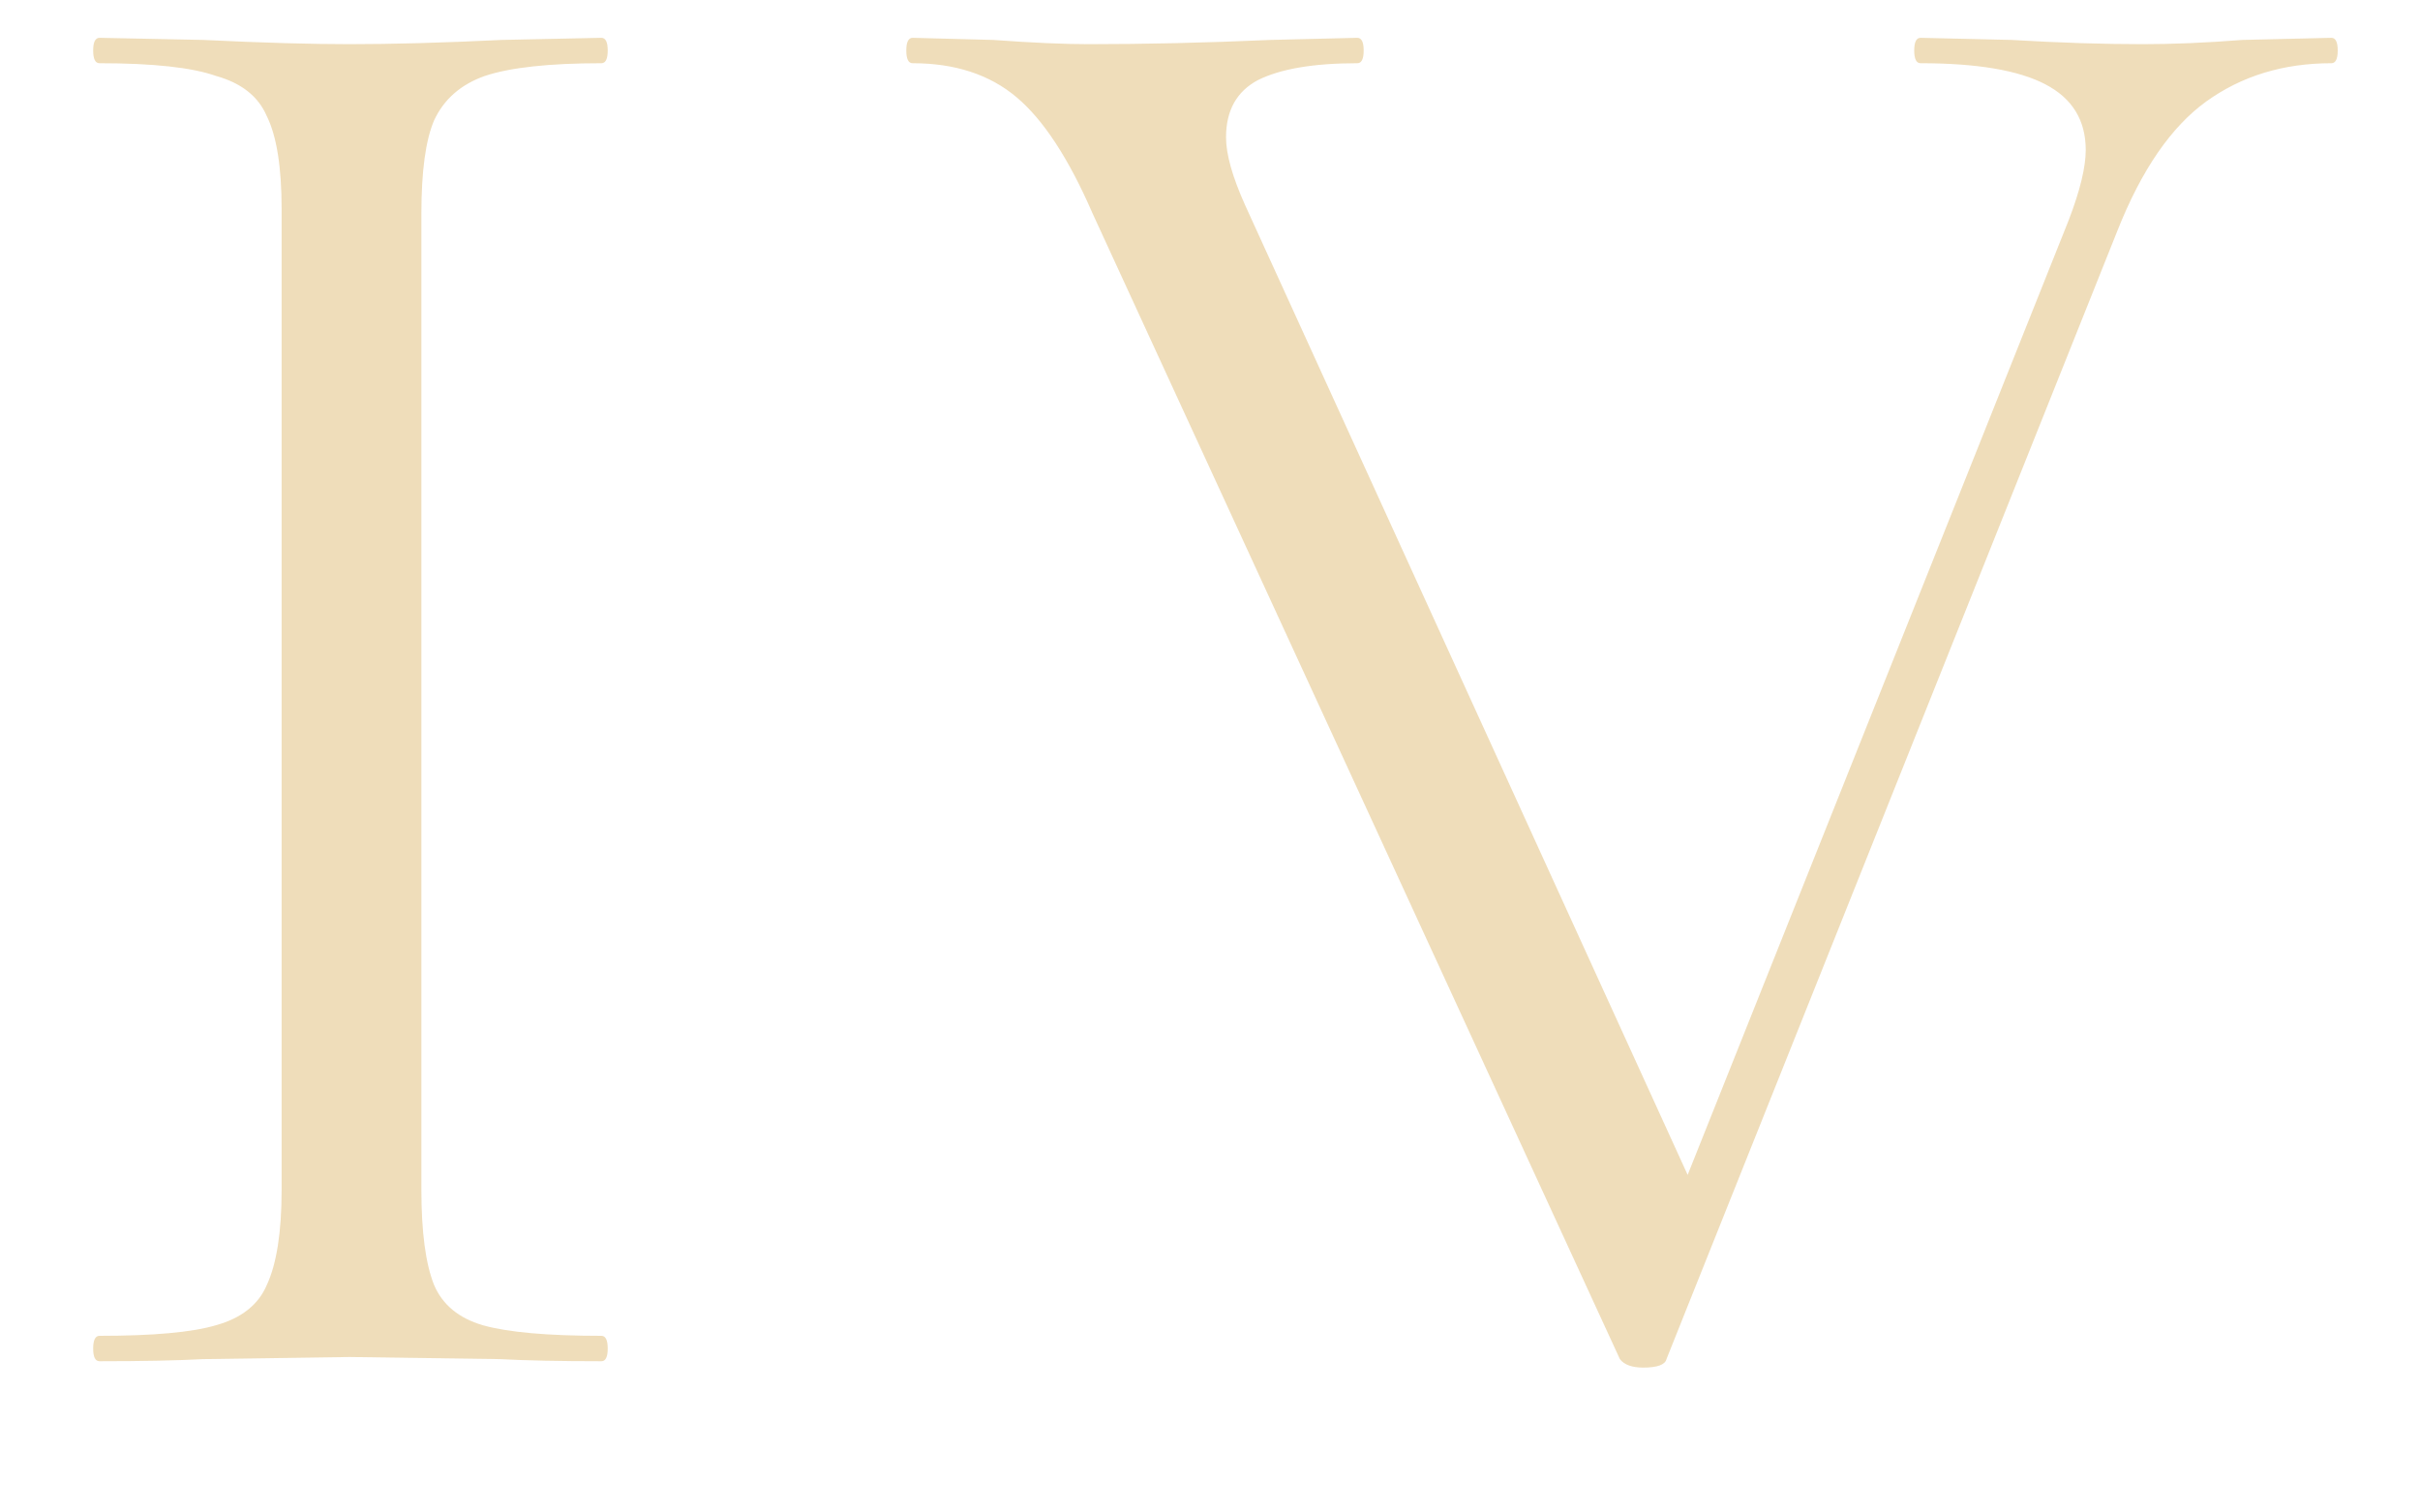 <svg width="16" height="10" viewBox="0 0 16 10" fill="none" xmlns="http://www.w3.org/2000/svg">
<path opacity="0.8" d="M2.786 7.866C2.786 8.146 2.814 8.356 2.87 8.496C2.926 8.627 3.033 8.715 3.192 8.762C3.36 8.809 3.621 8.832 3.976 8.832C4.004 8.832 4.018 8.86 4.018 8.916C4.018 8.972 4.004 9 3.976 9C3.696 9 3.472 8.995 3.304 8.986L2.31 8.972L1.344 8.986C1.176 8.995 0.947 9 0.658 9C0.63 9 0.616 8.972 0.616 8.916C0.616 8.86 0.63 8.832 0.658 8.832C1.013 8.832 1.269 8.809 1.428 8.762C1.596 8.715 1.708 8.627 1.764 8.496C1.829 8.356 1.862 8.146 1.862 7.866V1.384C1.862 1.104 1.829 0.899 1.764 0.768C1.708 0.637 1.596 0.549 1.428 0.502C1.269 0.446 1.013 0.418 0.658 0.418C0.63 0.418 0.616 0.39 0.616 0.334C0.616 0.278 0.63 0.25 0.658 0.25L1.344 0.264C1.736 0.283 2.058 0.292 2.31 0.292C2.59 0.292 2.926 0.283 3.318 0.264L3.976 0.25C4.004 0.25 4.018 0.278 4.018 0.334C4.018 0.39 4.004 0.418 3.976 0.418C3.631 0.418 3.374 0.446 3.206 0.502C3.047 0.558 2.935 0.656 2.87 0.796C2.814 0.927 2.786 1.132 2.786 1.412V7.866ZM15.414 0.25C15.442 0.25 15.456 0.278 15.456 0.334C15.456 0.39 15.442 0.418 15.414 0.418C15.097 0.418 14.822 0.502 14.588 0.67C14.355 0.838 14.159 1.123 14 1.524L11.018 8.986C11.009 9.023 10.958 9.042 10.864 9.042C10.79 9.042 10.738 9.023 10.71 8.986L7.224 1.412C7.066 1.048 6.898 0.791 6.72 0.642C6.543 0.493 6.314 0.418 6.034 0.418C6.006 0.418 5.992 0.39 5.992 0.334C5.992 0.278 6.006 0.25 6.034 0.25L6.566 0.264C6.828 0.283 7.038 0.292 7.196 0.292C7.57 0.292 7.971 0.283 8.4 0.264L8.974 0.25C9.002 0.25 9.016 0.278 9.016 0.334C9.016 0.39 9.002 0.418 8.974 0.418C8.685 0.418 8.466 0.455 8.316 0.53C8.176 0.605 8.106 0.731 8.106 0.908C8.106 1.02 8.148 1.169 8.232 1.356L11.158 7.768L13.678 1.454C13.753 1.258 13.79 1.104 13.79 0.992C13.79 0.796 13.702 0.651 13.524 0.558C13.347 0.465 13.072 0.418 12.698 0.418C12.67 0.418 12.656 0.39 12.656 0.334C12.656 0.278 12.67 0.25 12.698 0.25L13.3 0.264C13.618 0.283 13.907 0.292 14.168 0.292C14.364 0.292 14.584 0.283 14.826 0.264L15.414 0.25Z" fill="#EBD4A9"/>
</svg>
